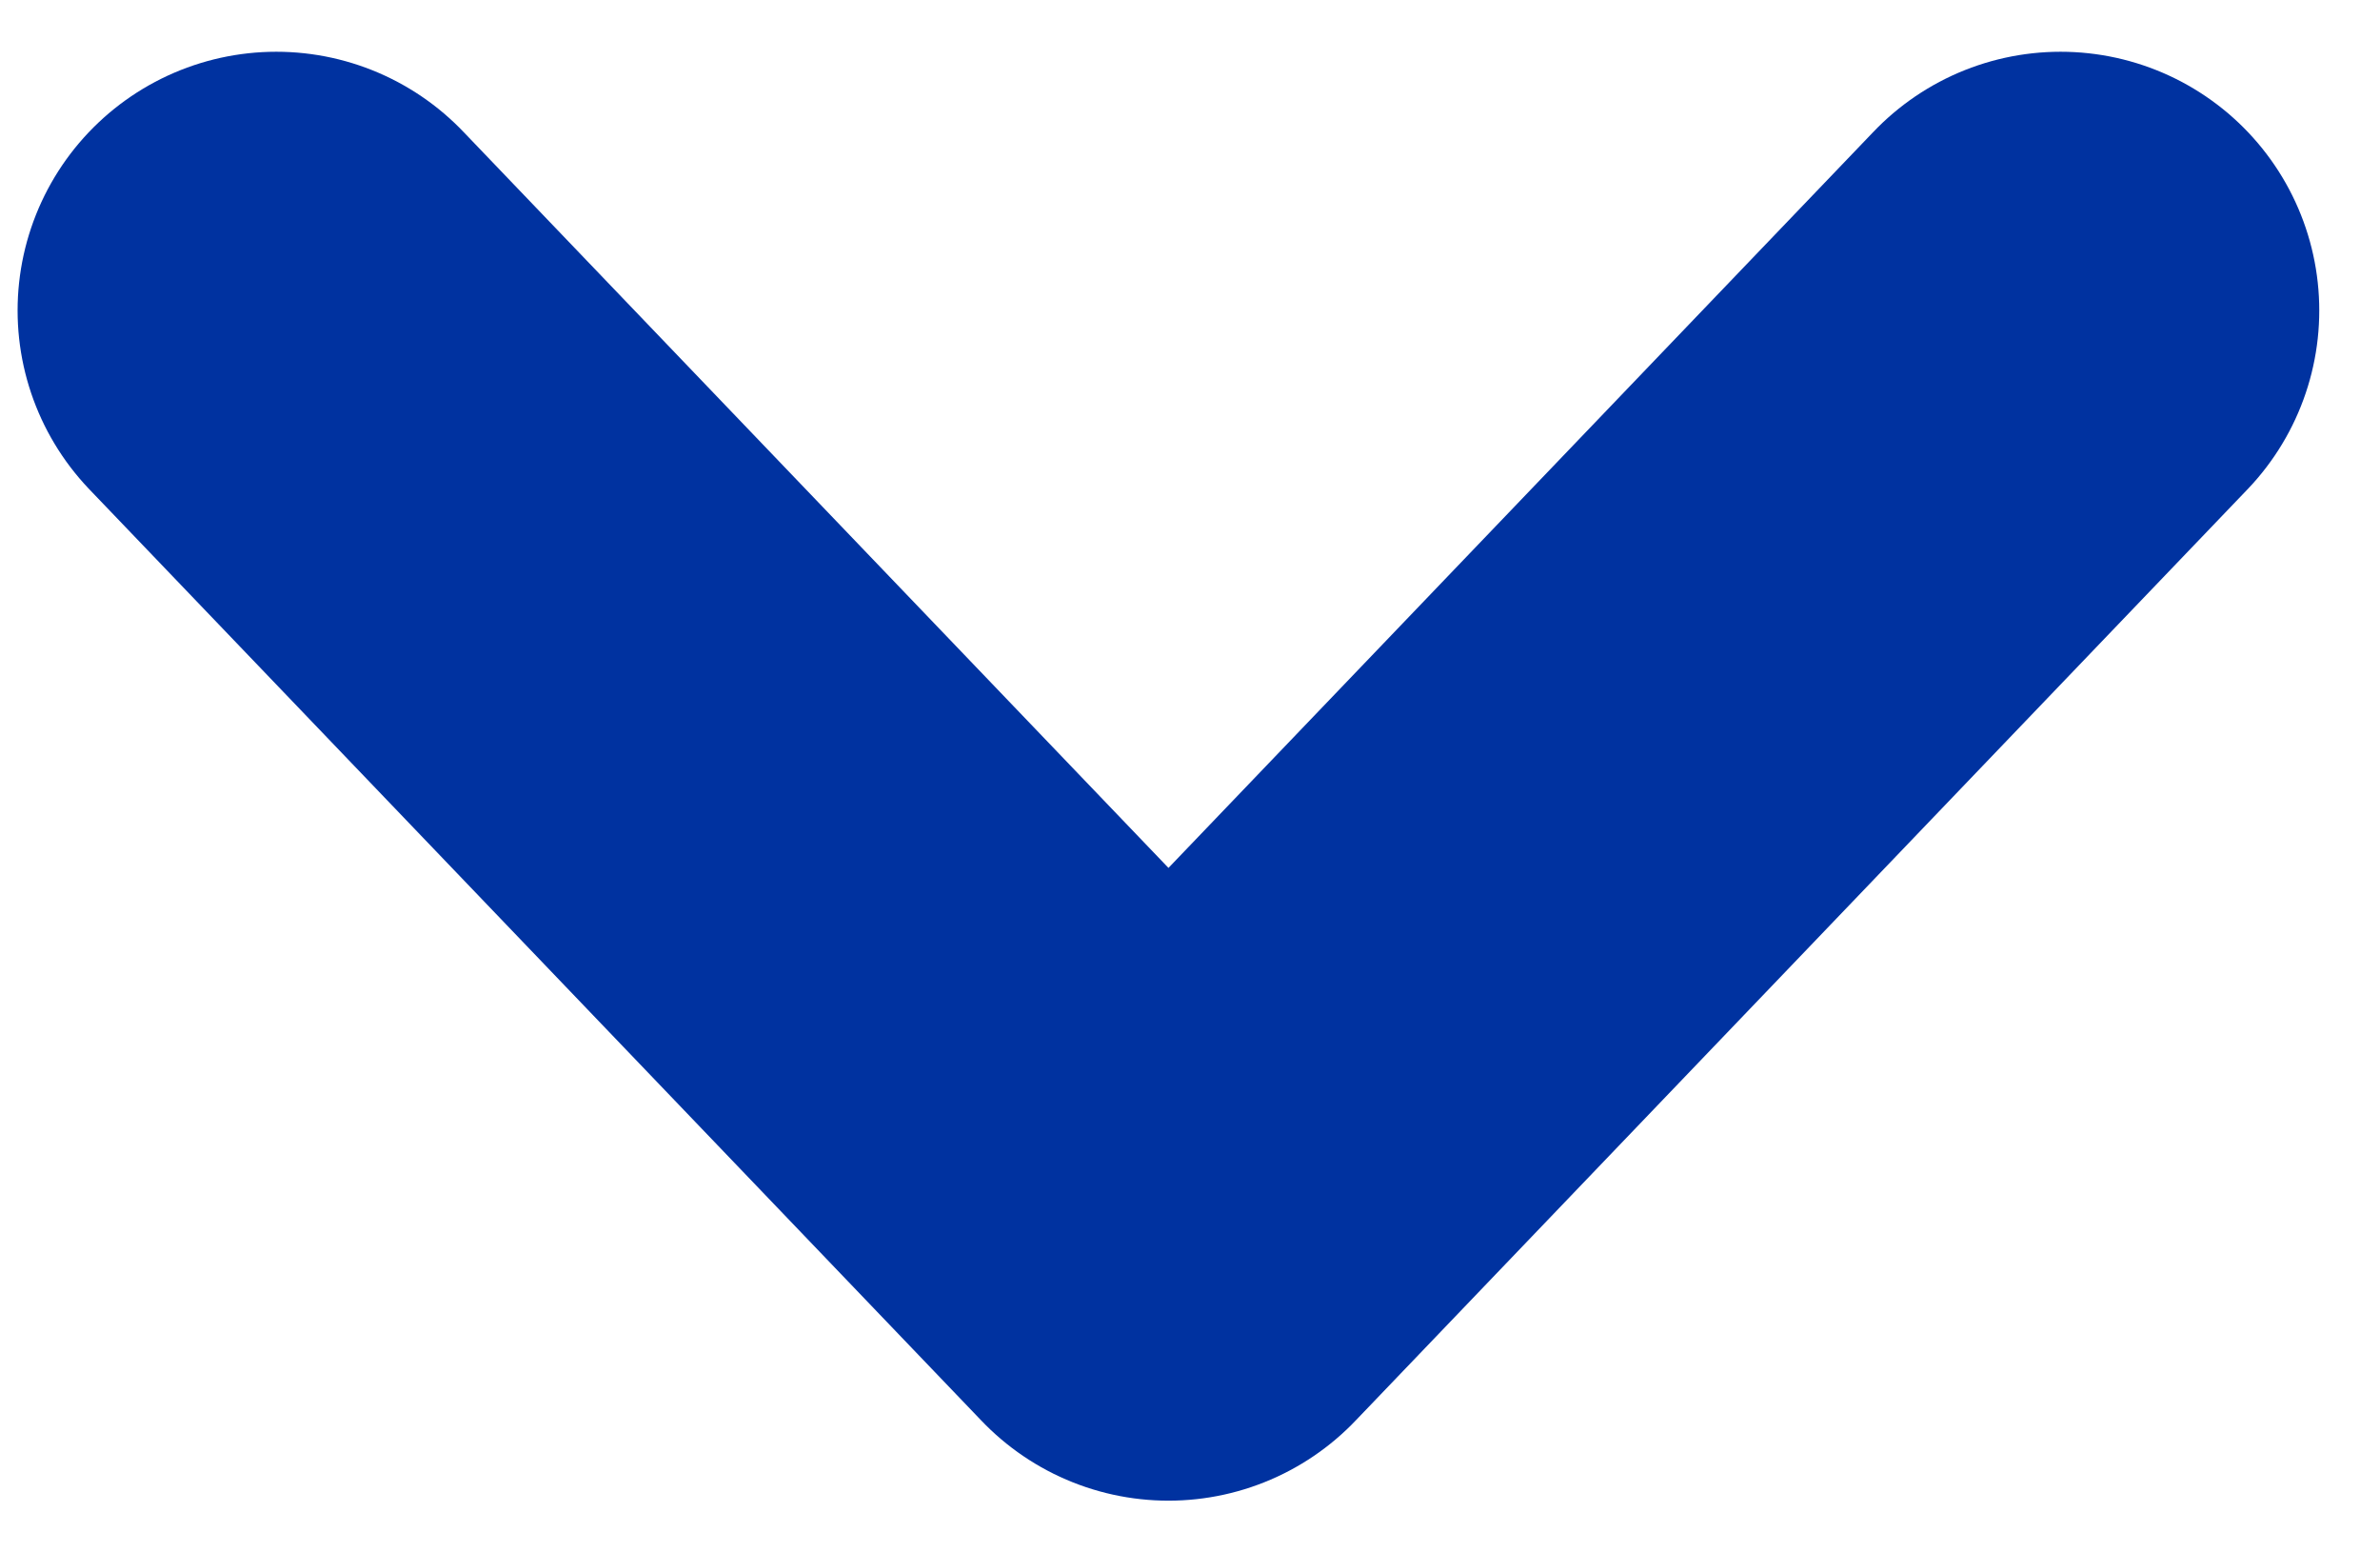 <svg width="23" height="15" viewBox="0 0 23 15" fill="none" xmlns="http://www.w3.org/2000/svg">
<path d="M2.67 3L11.292 12L19.913 3" stroke="#0032A0" stroke-width="5" stroke-linecap="round" stroke-linejoin="round"/>
</svg>
